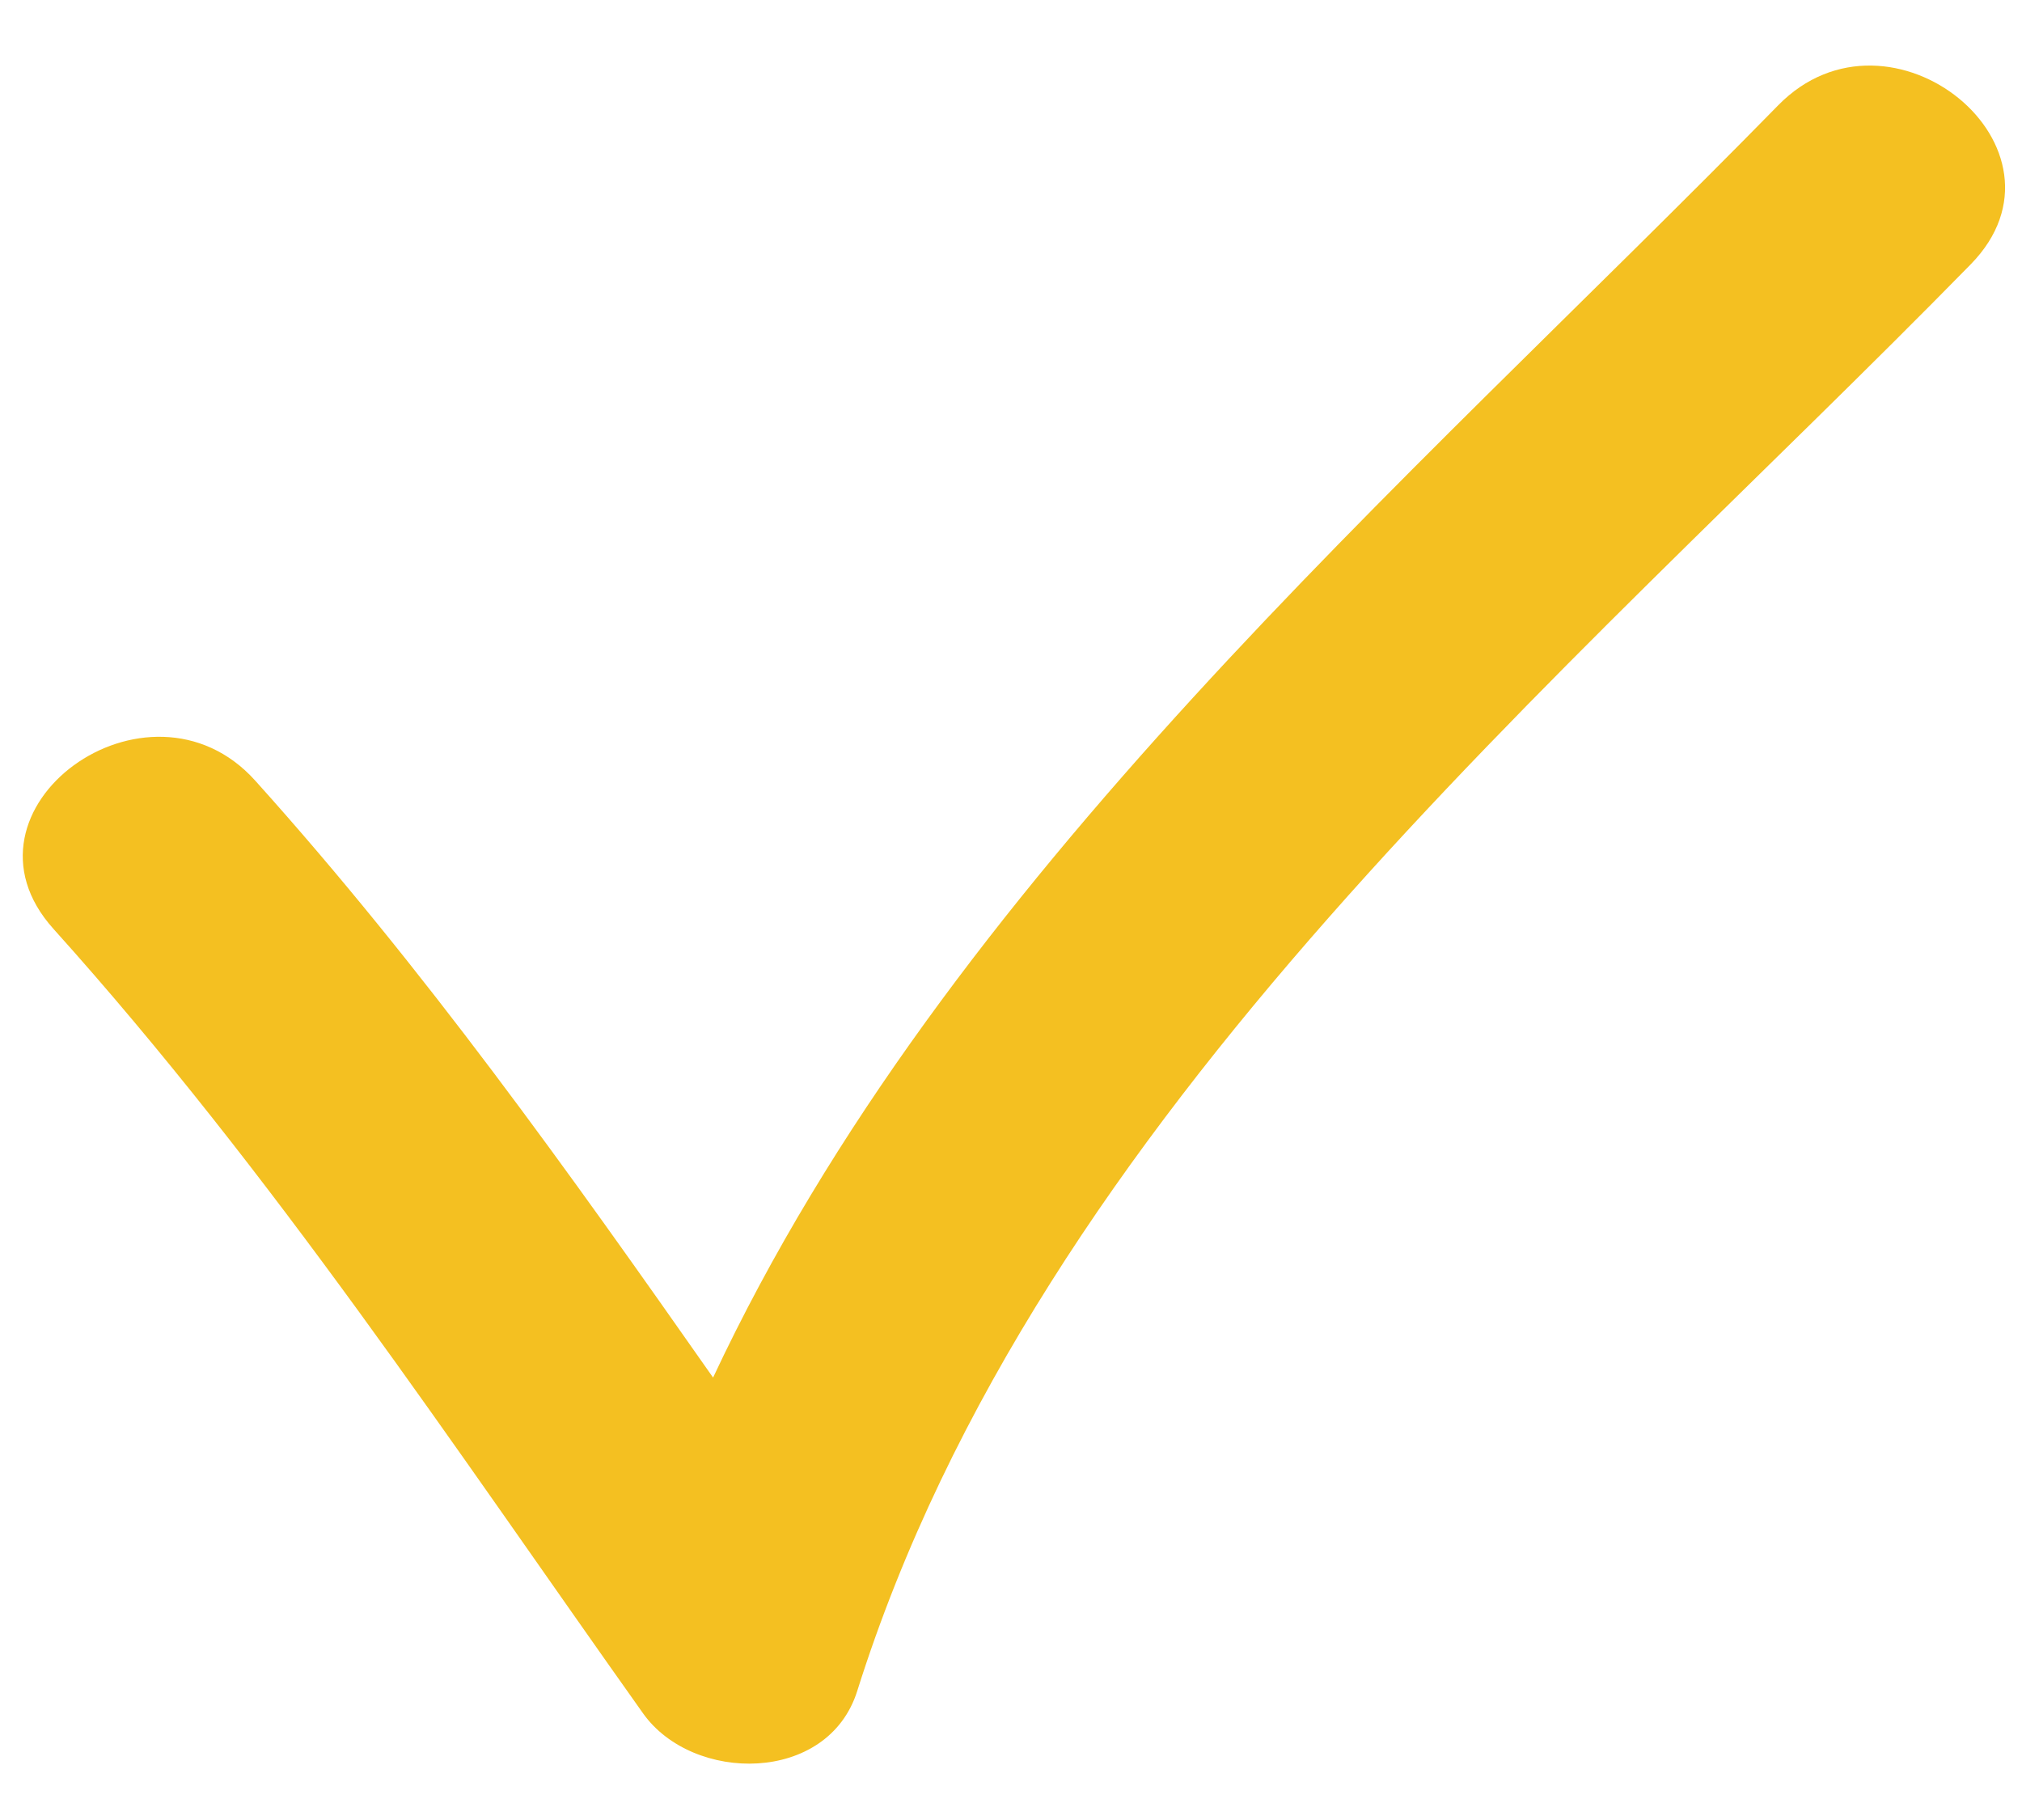 <?xml version="1.0" encoding="UTF-8"?>
<svg width="20px" height="18px" viewBox="0 0 20 18" version="1.1" xmlns="http://www.w3.org/2000/svg" xmlns:xlink="http://www.w3.org/1999/xlink">
    <title>Path</title>
    <g id="Symbols" stroke="none" stroke-width="1" fill="none" fill-rule="evenodd">
        <g id="Element-/-Icons-/-20px-/-USP-Check" transform="translate(-1, -2)" fill="#F4C021" fill-rule="nonzero">
            <path d="M8.72,19.332 C9.314,19.94 10.636,19.738 10.778,18.783 C11.664,12.849 16.095,7.842 19.448,3.125 C20.378,1.818 18.24,0.576 17.322,1.868 C14.258,6.178 10.396,10.713 8.885,15.944 C7.158,14.158 5.424,12.39 3.488,10.821 C2.261,9.827 0.507,11.578 1.747,12.582 C4.27,14.627 6.45,17.012 8.72,19.332 Z" id="Path" transform="translate(10.5, 10.5) rotate(9) translate(-10.5, -10.5) "></path>
        </g>
    </g>
</svg>